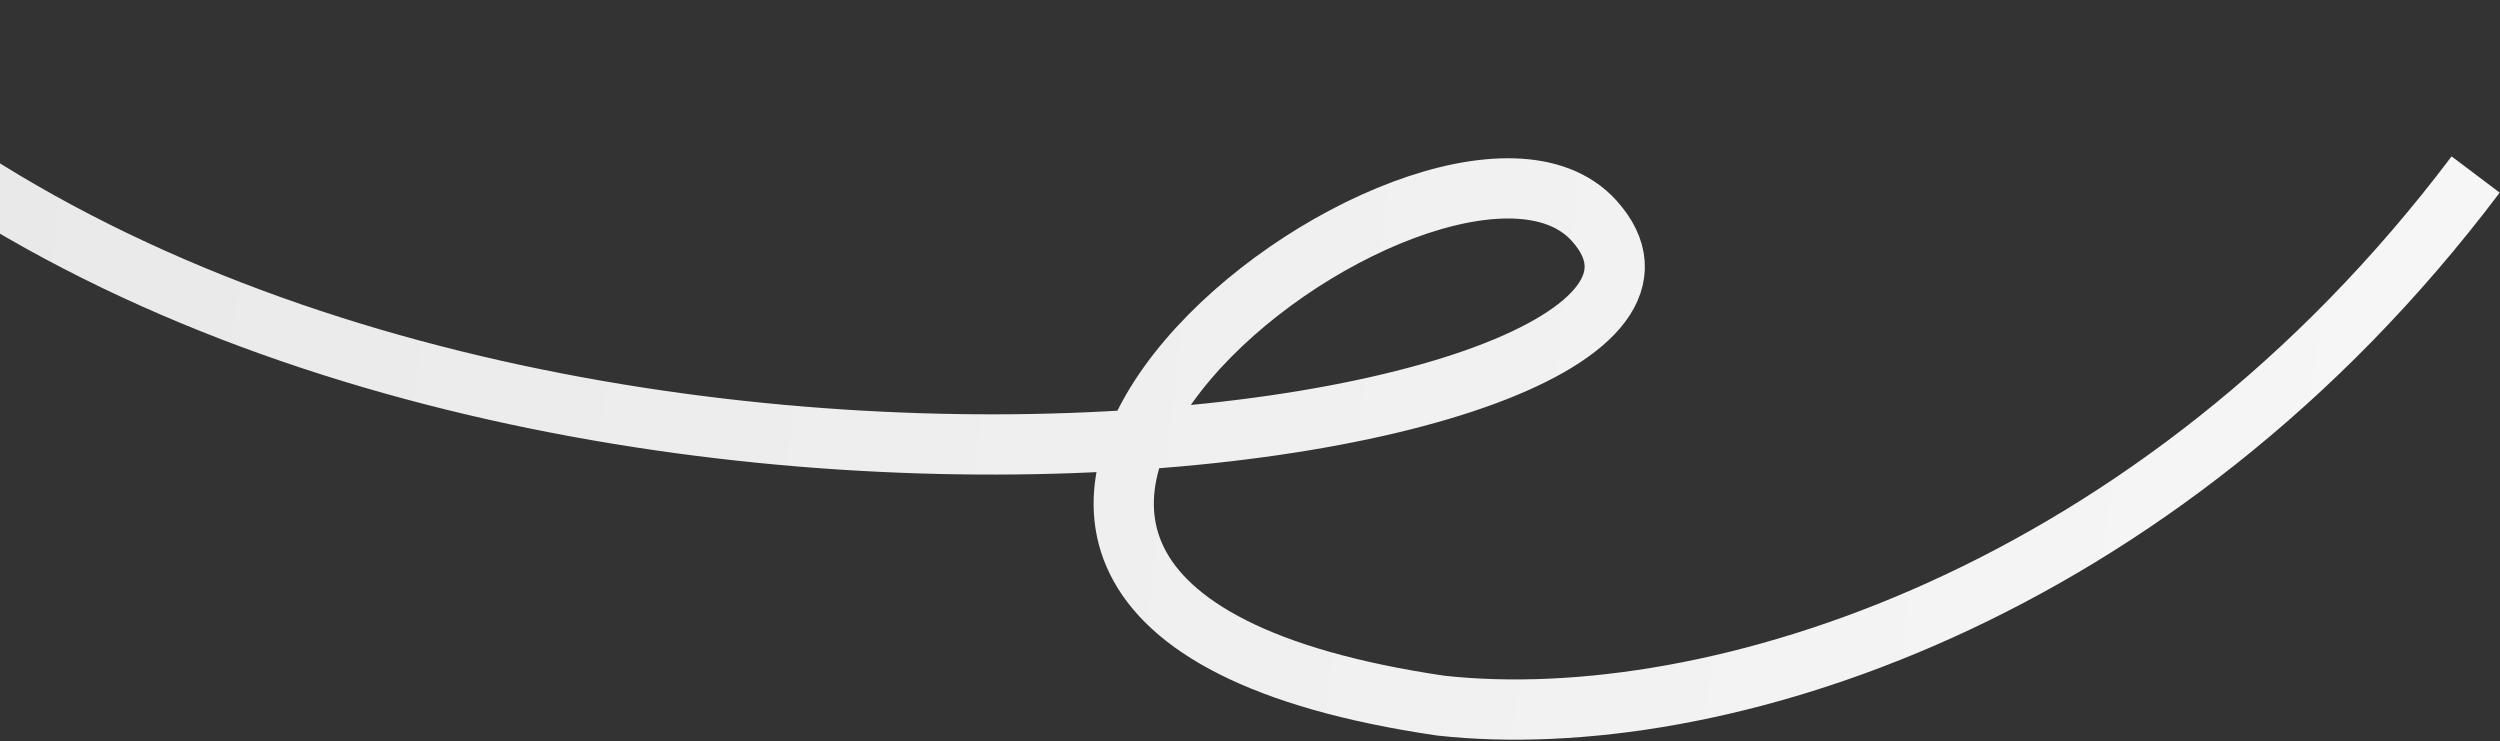 <svg width="924" height="274" viewBox="0 0 924 274" fill="none" xmlns="http://www.w3.org/2000/svg">
<rect x="0" y="0" width="924" height="274" fill="#333333" stroke="none"/>
<path d="M-83.666 8.374C147.794 241.851 665.954 166.242 589.113 81.501C532.476 19.043 264.404 221.385 532.476 260.798C633.081 271.9 797.182 220.817 914.999 64.5" stroke="url(#paint0_linear_707_16)" stroke-width="22.265"/>
<defs>
<linearGradient id="paint0_linear_707_16" x1="1504.5" y1="279.5" x2="-1744.7" y2="-103.414" gradientUnits="userSpaceOnUse">
<stop stop-color="white"/>
<stop offset="1" stop-color="#D0D0D0"/>
</linearGradient>
</defs>
</svg>
